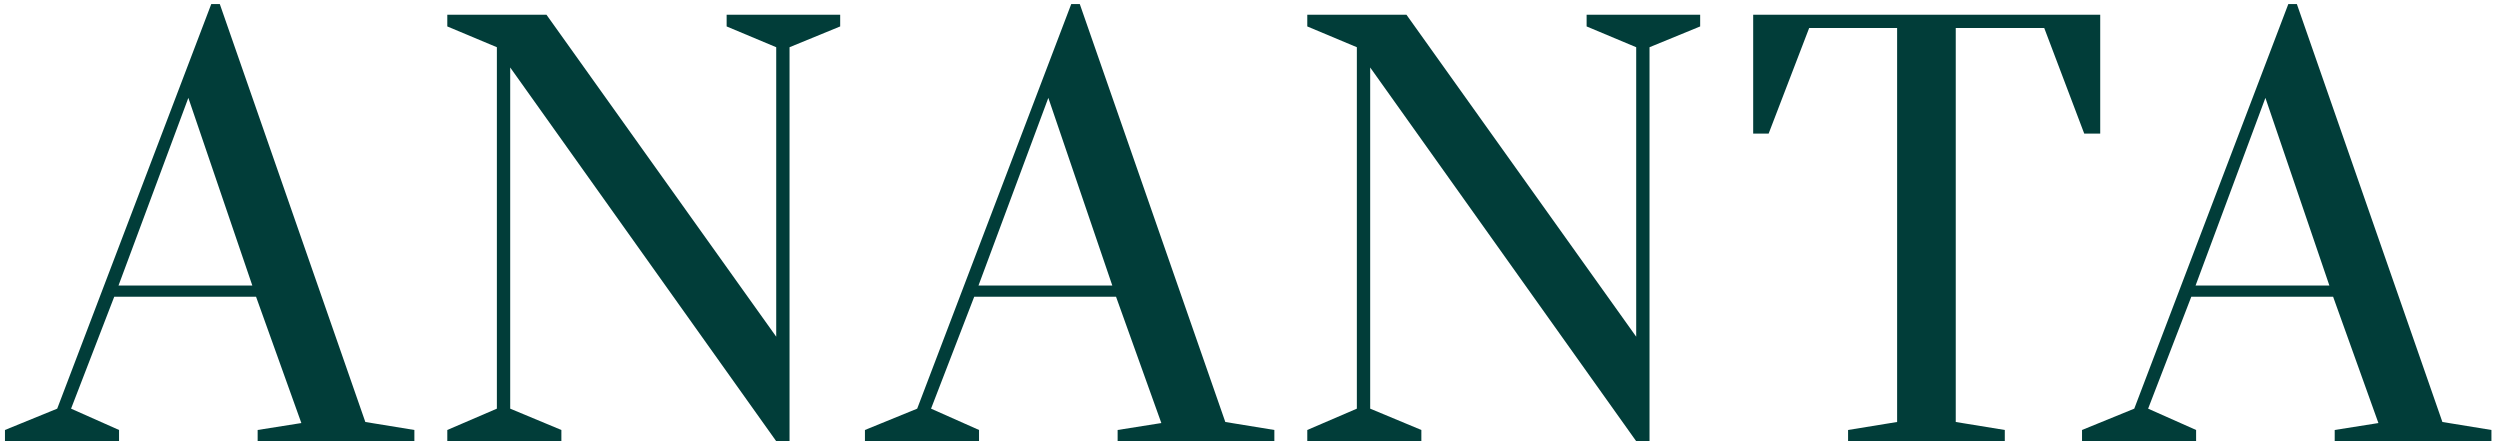 <svg width="136" height="24" viewBox="0 0 136 24" fill="none" xmlns="http://www.w3.org/2000/svg">
<path d="M0.27 24V23.391L3.112 22.231L11.493 0.22H11.957L19.874 22.956L22.542 23.391V24H14.016V23.391L16.394 23.014L13.929 16.141H6.215L3.866 22.231L6.476 23.391V24H0.27ZM6.447 15.532H13.726L10.246 5.324L6.447 15.532ZM24.333 24V23.391L27.03 22.231V2.569L24.333 1.438V0.8H29.727L42.226 18.316V2.569L39.529 1.438V0.8H45.706V1.438L42.951 2.569V24H42.226L27.755 3.671V22.231L30.539 23.391V24H24.333ZM47.053 24V23.391L49.895 22.231L58.276 0.22H58.74L66.657 22.956L69.325 23.391V24H60.799V23.391L63.177 23.014L60.712 16.141H52.998L50.649 22.231L53.259 23.391V24H47.053ZM53.23 15.532H60.509L57.029 5.324L53.23 15.532ZM71.116 24V23.391L73.813 22.231V2.569L71.116 1.438V0.8H76.51L89.009 18.316V2.569L86.312 1.438V0.8H92.489V1.438L89.734 2.569V24H89.009L74.538 3.671V22.231L77.322 23.391V24H71.116ZM100.535 24V23.391L103.203 22.956V1.525H98.418L96.214 7.267H95.373V0.8H114.252V7.267H113.382L111.207 1.525H106.393V22.956L109.061 23.391V24H100.535ZM113.262 24V23.391L116.104 22.231L124.485 0.22H124.949L132.866 22.956L135.534 23.391V24H127.008V23.391L129.386 23.014L126.921 16.141H119.207L116.858 22.231L119.468 23.391V24H113.262ZM119.439 15.532H126.718L123.238 5.324L119.439 15.532Z" fill="#013D39"/>
</svg>
